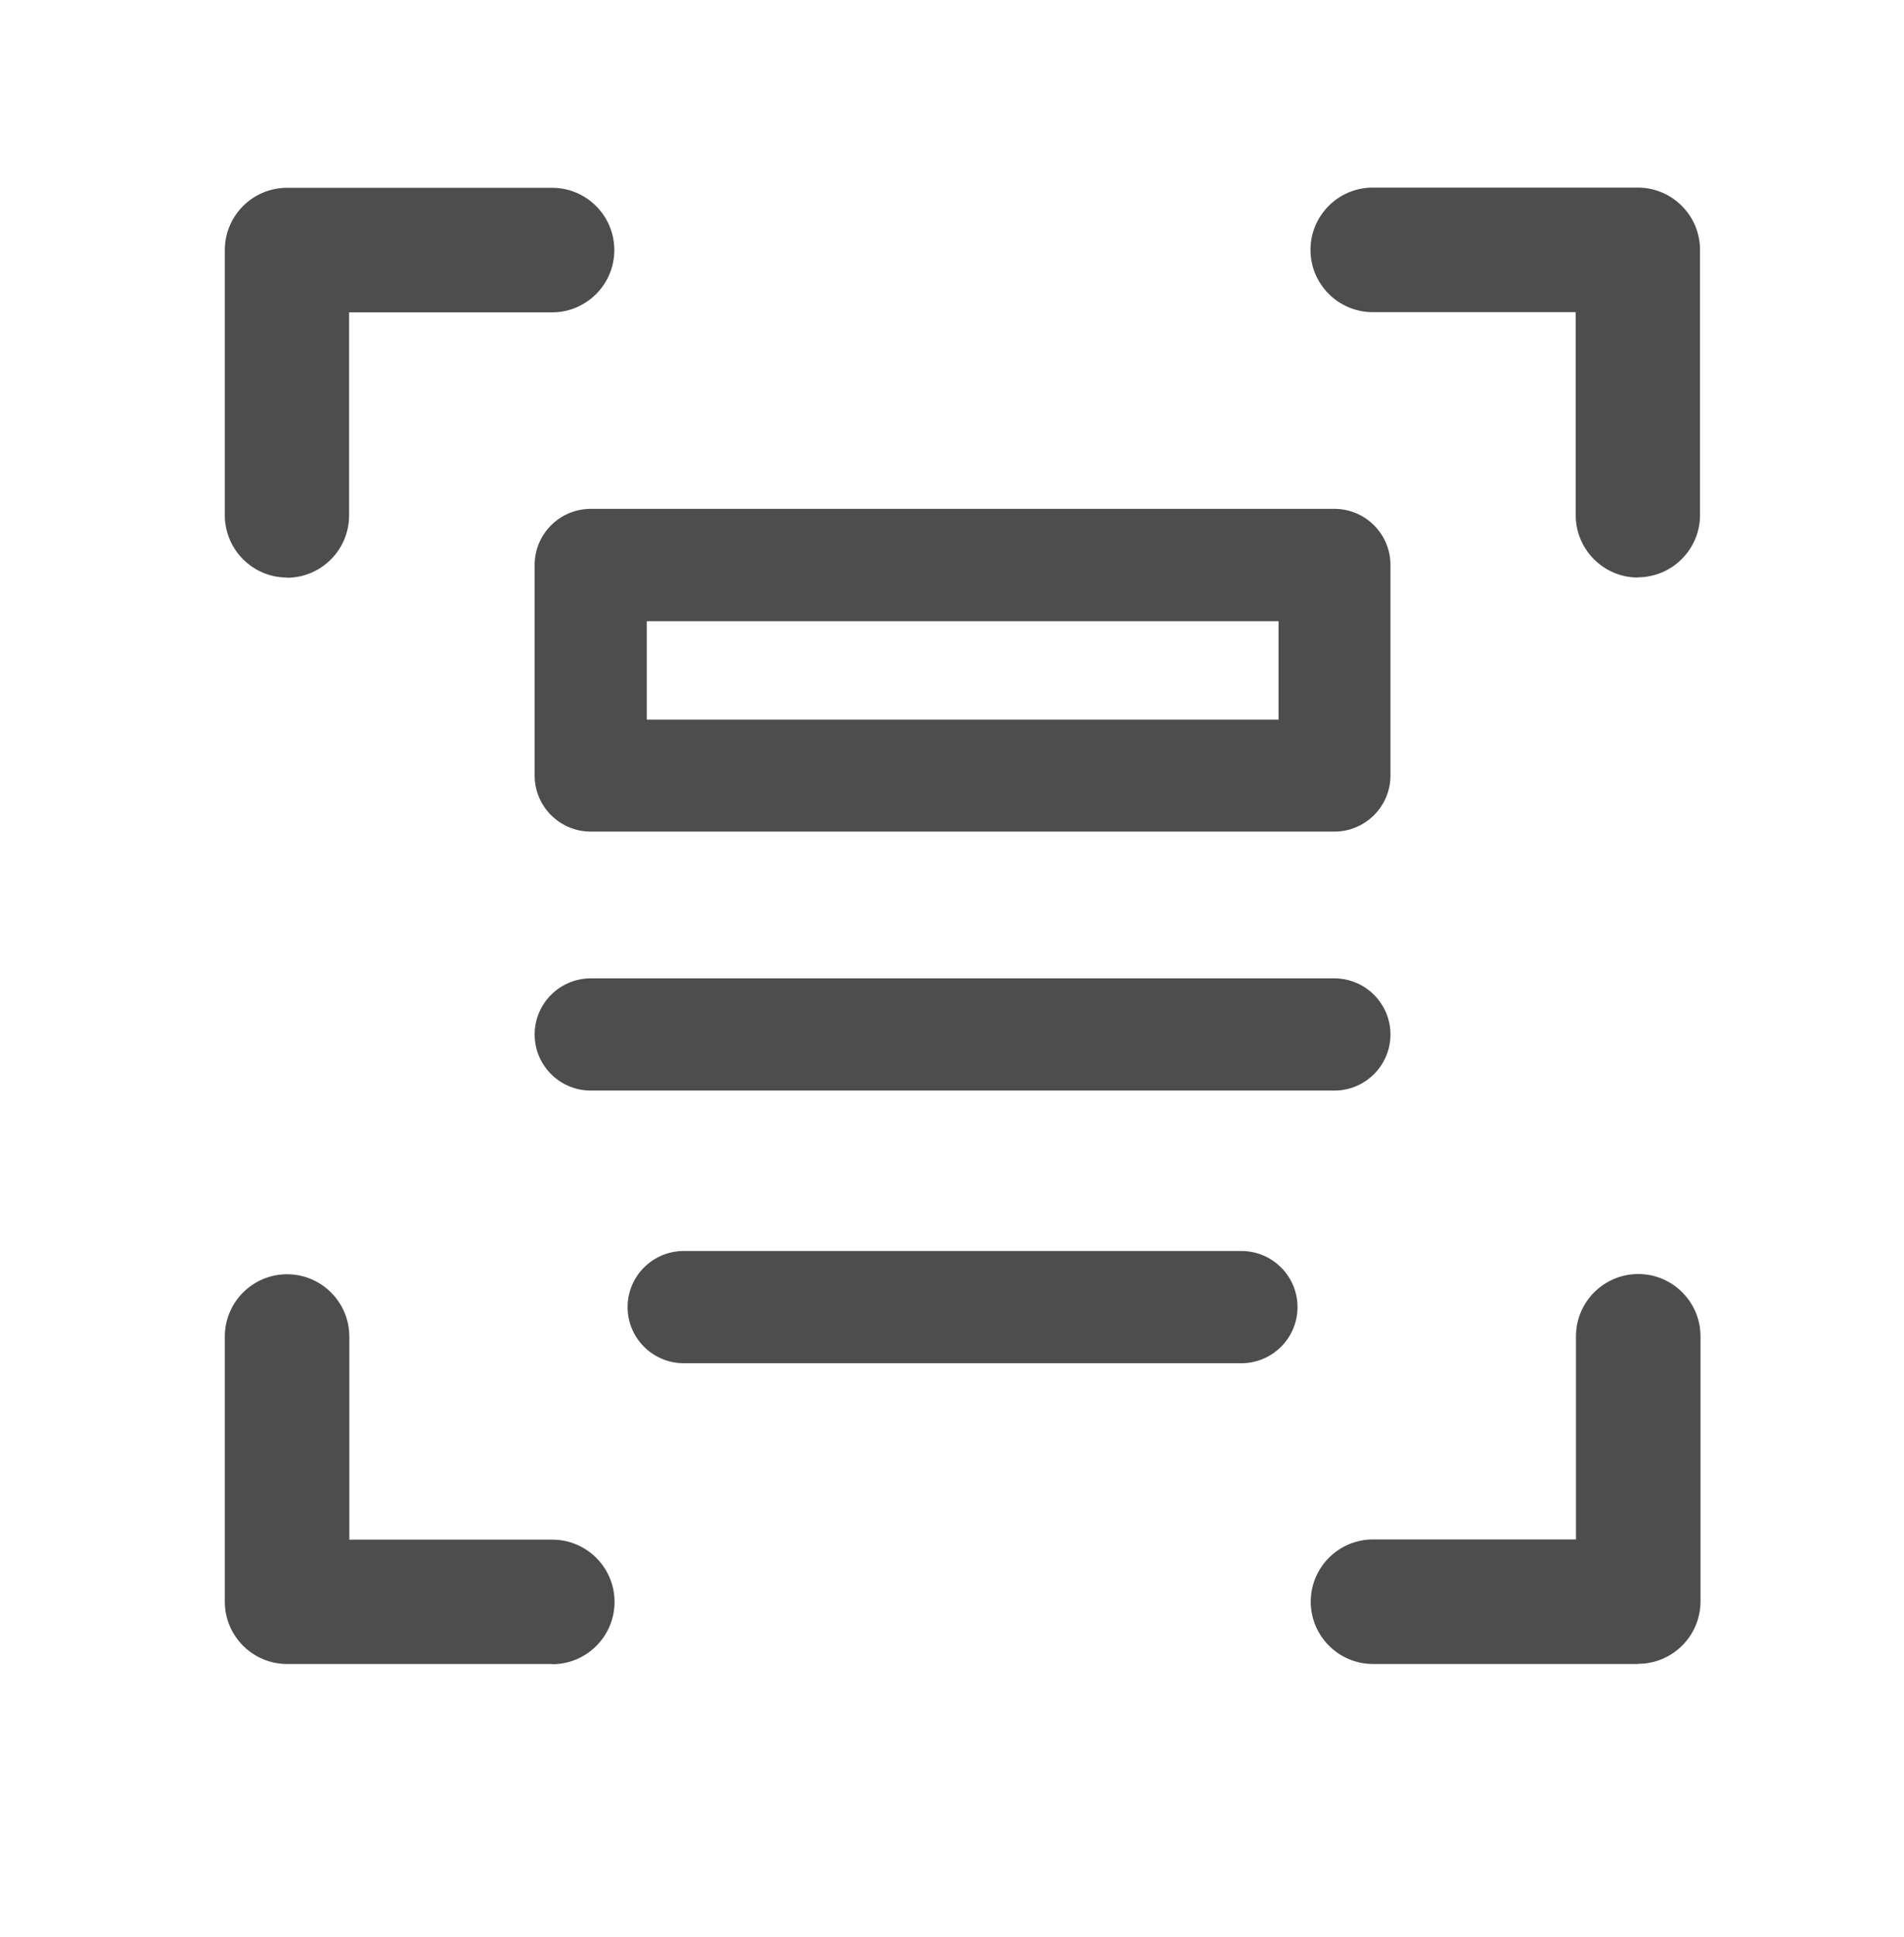 <svg width="60" height="61" viewBox="0 0 60 61" fill="none" xmlns="http://www.w3.org/2000/svg">
<path d="M9.046 18.19C7.964 18.19 7.084 17.31 7.084 16.228V7.876C7.084 6.795 7.964 5.915 9.046 5.915H17.398C18.479 5.915 19.359 6.795 19.359 7.876C19.359 8.958 18.479 9.838 17.398 9.838H11.001V16.235C11.001 17.317 10.121 18.197 9.039 18.197L9.046 18.19Z" fill="#4D4D4D"/>
<path d="M51.617 18.19C50.535 18.19 49.655 17.31 49.655 16.228V9.832H43.259C42.177 9.832 41.297 8.952 41.297 7.87C41.297 6.788 42.177 5.908 43.259 5.908H51.61C52.692 5.908 53.572 6.788 53.572 7.87V16.221C53.572 17.303 52.692 18.183 51.61 18.183L51.617 18.19Z" fill="#4D4D4D"/>
<path d="M51.618 52.409H43.267C42.185 52.409 41.305 51.529 41.305 50.447C41.305 49.366 42.185 48.486 43.267 48.486H49.663V42.089C49.663 41.007 50.543 40.127 51.625 40.127C52.707 40.127 53.587 41.007 53.587 42.089V50.441C53.587 51.522 52.707 52.403 51.625 52.403L51.618 52.409Z" fill="#4D4D4D"/>
<path d="M17.398 52.409H9.046C7.964 52.409 7.084 51.529 7.084 50.447V42.096C7.084 41.014 7.964 40.134 9.046 40.134C10.128 40.134 11.008 41.014 11.008 42.096V48.492H17.404C18.486 48.492 19.366 49.372 19.366 50.454C19.366 51.536 18.486 52.416 17.404 52.416L17.398 52.409Z" fill="#4D4D4D"/>
<path d="M42.05 26.192H18.615C17.64 26.192 16.848 25.399 16.848 24.425V17.794C16.848 16.819 17.64 16.027 18.615 16.027H42.05C43.025 16.027 43.817 16.819 43.817 17.794V24.425C43.817 25.399 43.025 26.192 42.05 26.192ZM20.382 22.665H40.29V19.567H20.382V22.665Z" fill="#4D4D4D"/>
<path d="M42.05 34.349H18.615C17.64 34.349 16.848 33.556 16.848 32.582C16.848 31.608 17.64 30.815 18.615 30.815H42.05C43.025 30.815 43.817 31.608 43.817 32.582C43.817 33.556 43.025 34.349 42.05 34.349Z" fill="#4D4D4D"/>
<path d="M39.121 42.936H21.544C20.57 42.936 19.777 42.143 19.777 41.169C19.777 40.194 20.57 39.402 21.544 39.402H39.121C40.095 39.402 40.888 40.194 40.888 41.169C40.888 42.143 40.095 42.936 39.121 42.936Z" fill="#4D4D4D"/>
</svg>
